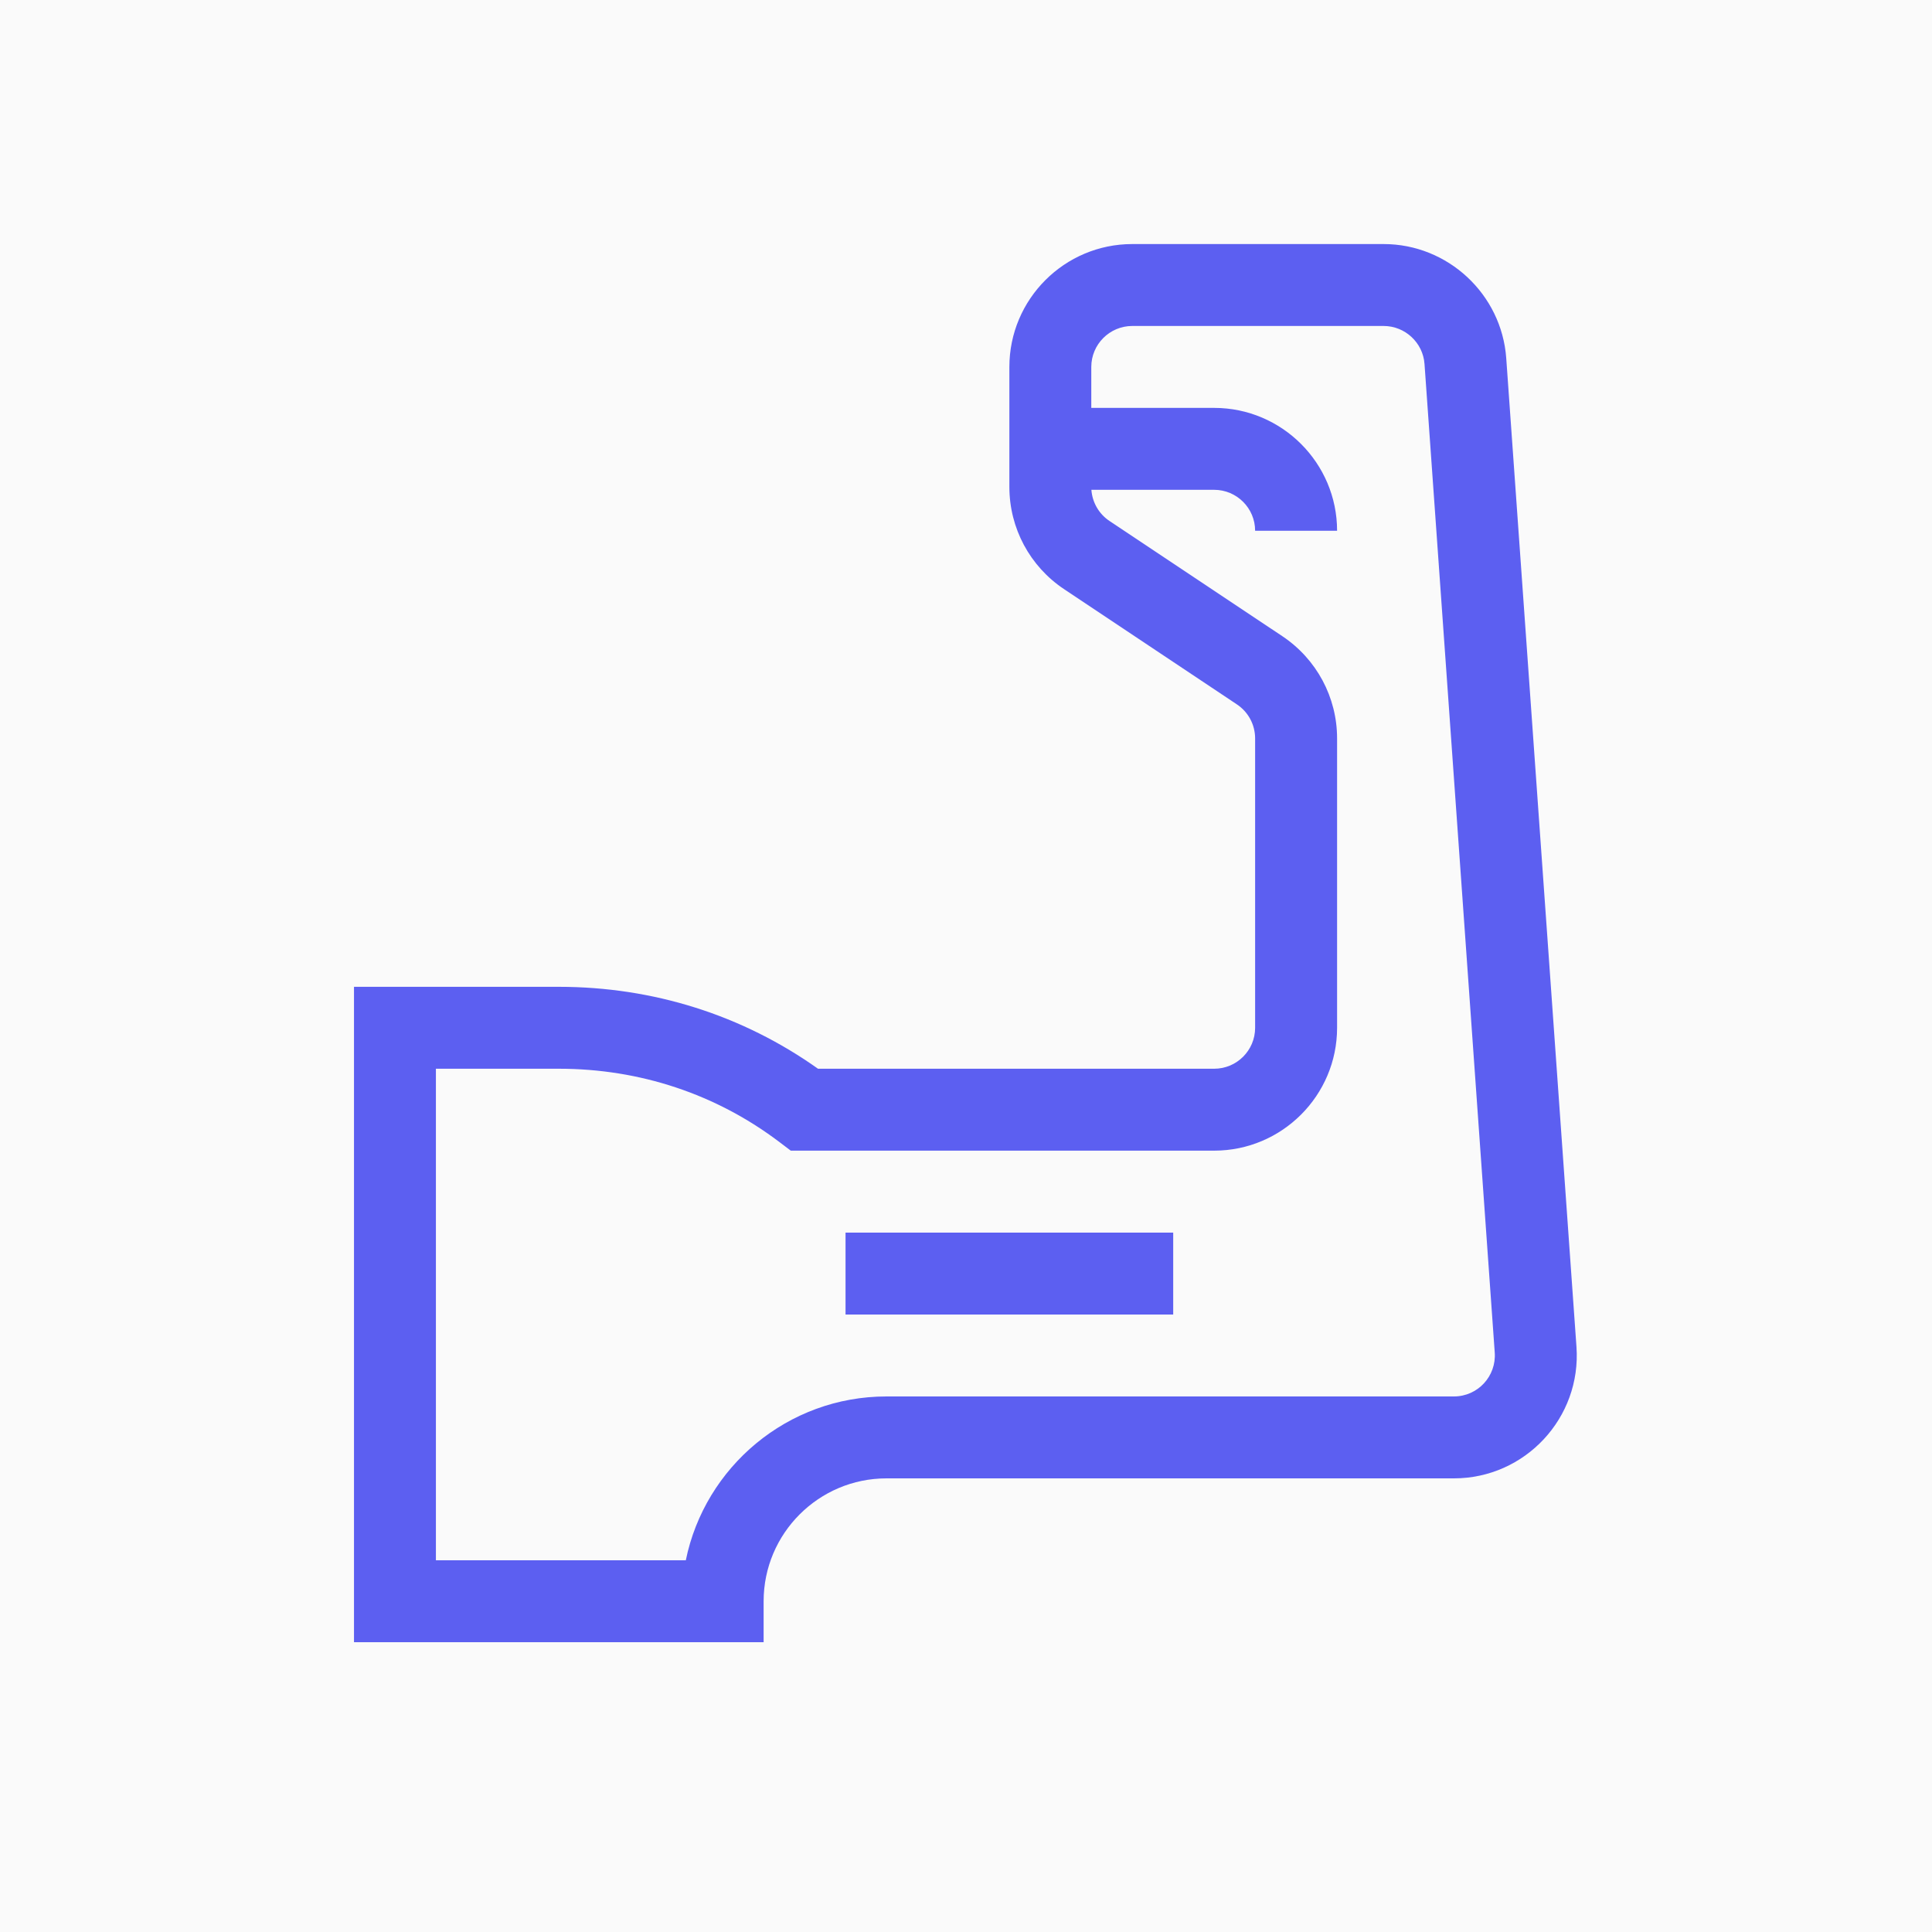 <svg xmlns="http://www.w3.org/2000/svg" width="40" height="40" viewBox="0 0 40 40" fill="none"><rect width="40" height="40" fill="#FAFAFA"></rect><path d="M32.639 27.883L31.185 7.416C31.09 6.091 29.976 5.053 28.647 5.053H23.442C22.039 5.053 20.898 6.194 20.898 7.597V10.082C20.898 10.934 21.322 11.726 22.031 12.198L25.609 14.584C25.845 14.741 25.986 15.005 25.986 15.289V21.279C25.986 21.747 25.606 22.127 25.138 22.127H16.936C15.373 21.017 13.524 20.431 11.569 20.431H7.329V34H15.81V33.152C15.81 31.749 16.951 30.608 18.354 30.608H30.101C31.576 30.608 32.744 29.354 32.639 27.883ZM30.101 28.912H18.354C16.306 28.912 14.593 30.371 14.199 32.304H9.025V22.127H11.569C13.25 22.127 14.832 22.654 16.145 23.651L16.372 23.823H25.138C26.541 23.823 27.683 22.682 27.683 21.279V15.289C27.683 14.437 27.259 13.646 26.55 13.172L22.972 10.787C22.752 10.641 22.615 10.402 22.596 10.141H25.138C25.606 10.141 25.986 10.522 25.986 10.989H27.683C27.683 9.587 26.541 8.445 25.138 8.445H22.594V7.597C22.594 7.13 22.974 6.749 23.442 6.749H28.647C29.09 6.749 29.462 7.095 29.493 7.536L30.947 28.003C30.982 28.492 30.597 28.912 30.101 28.912Z" fill="#5C5FF1"></path><path d="M17.506 25.52H24.29V27.216H17.506V25.52Z" fill="#5C5FF1"></path></svg>